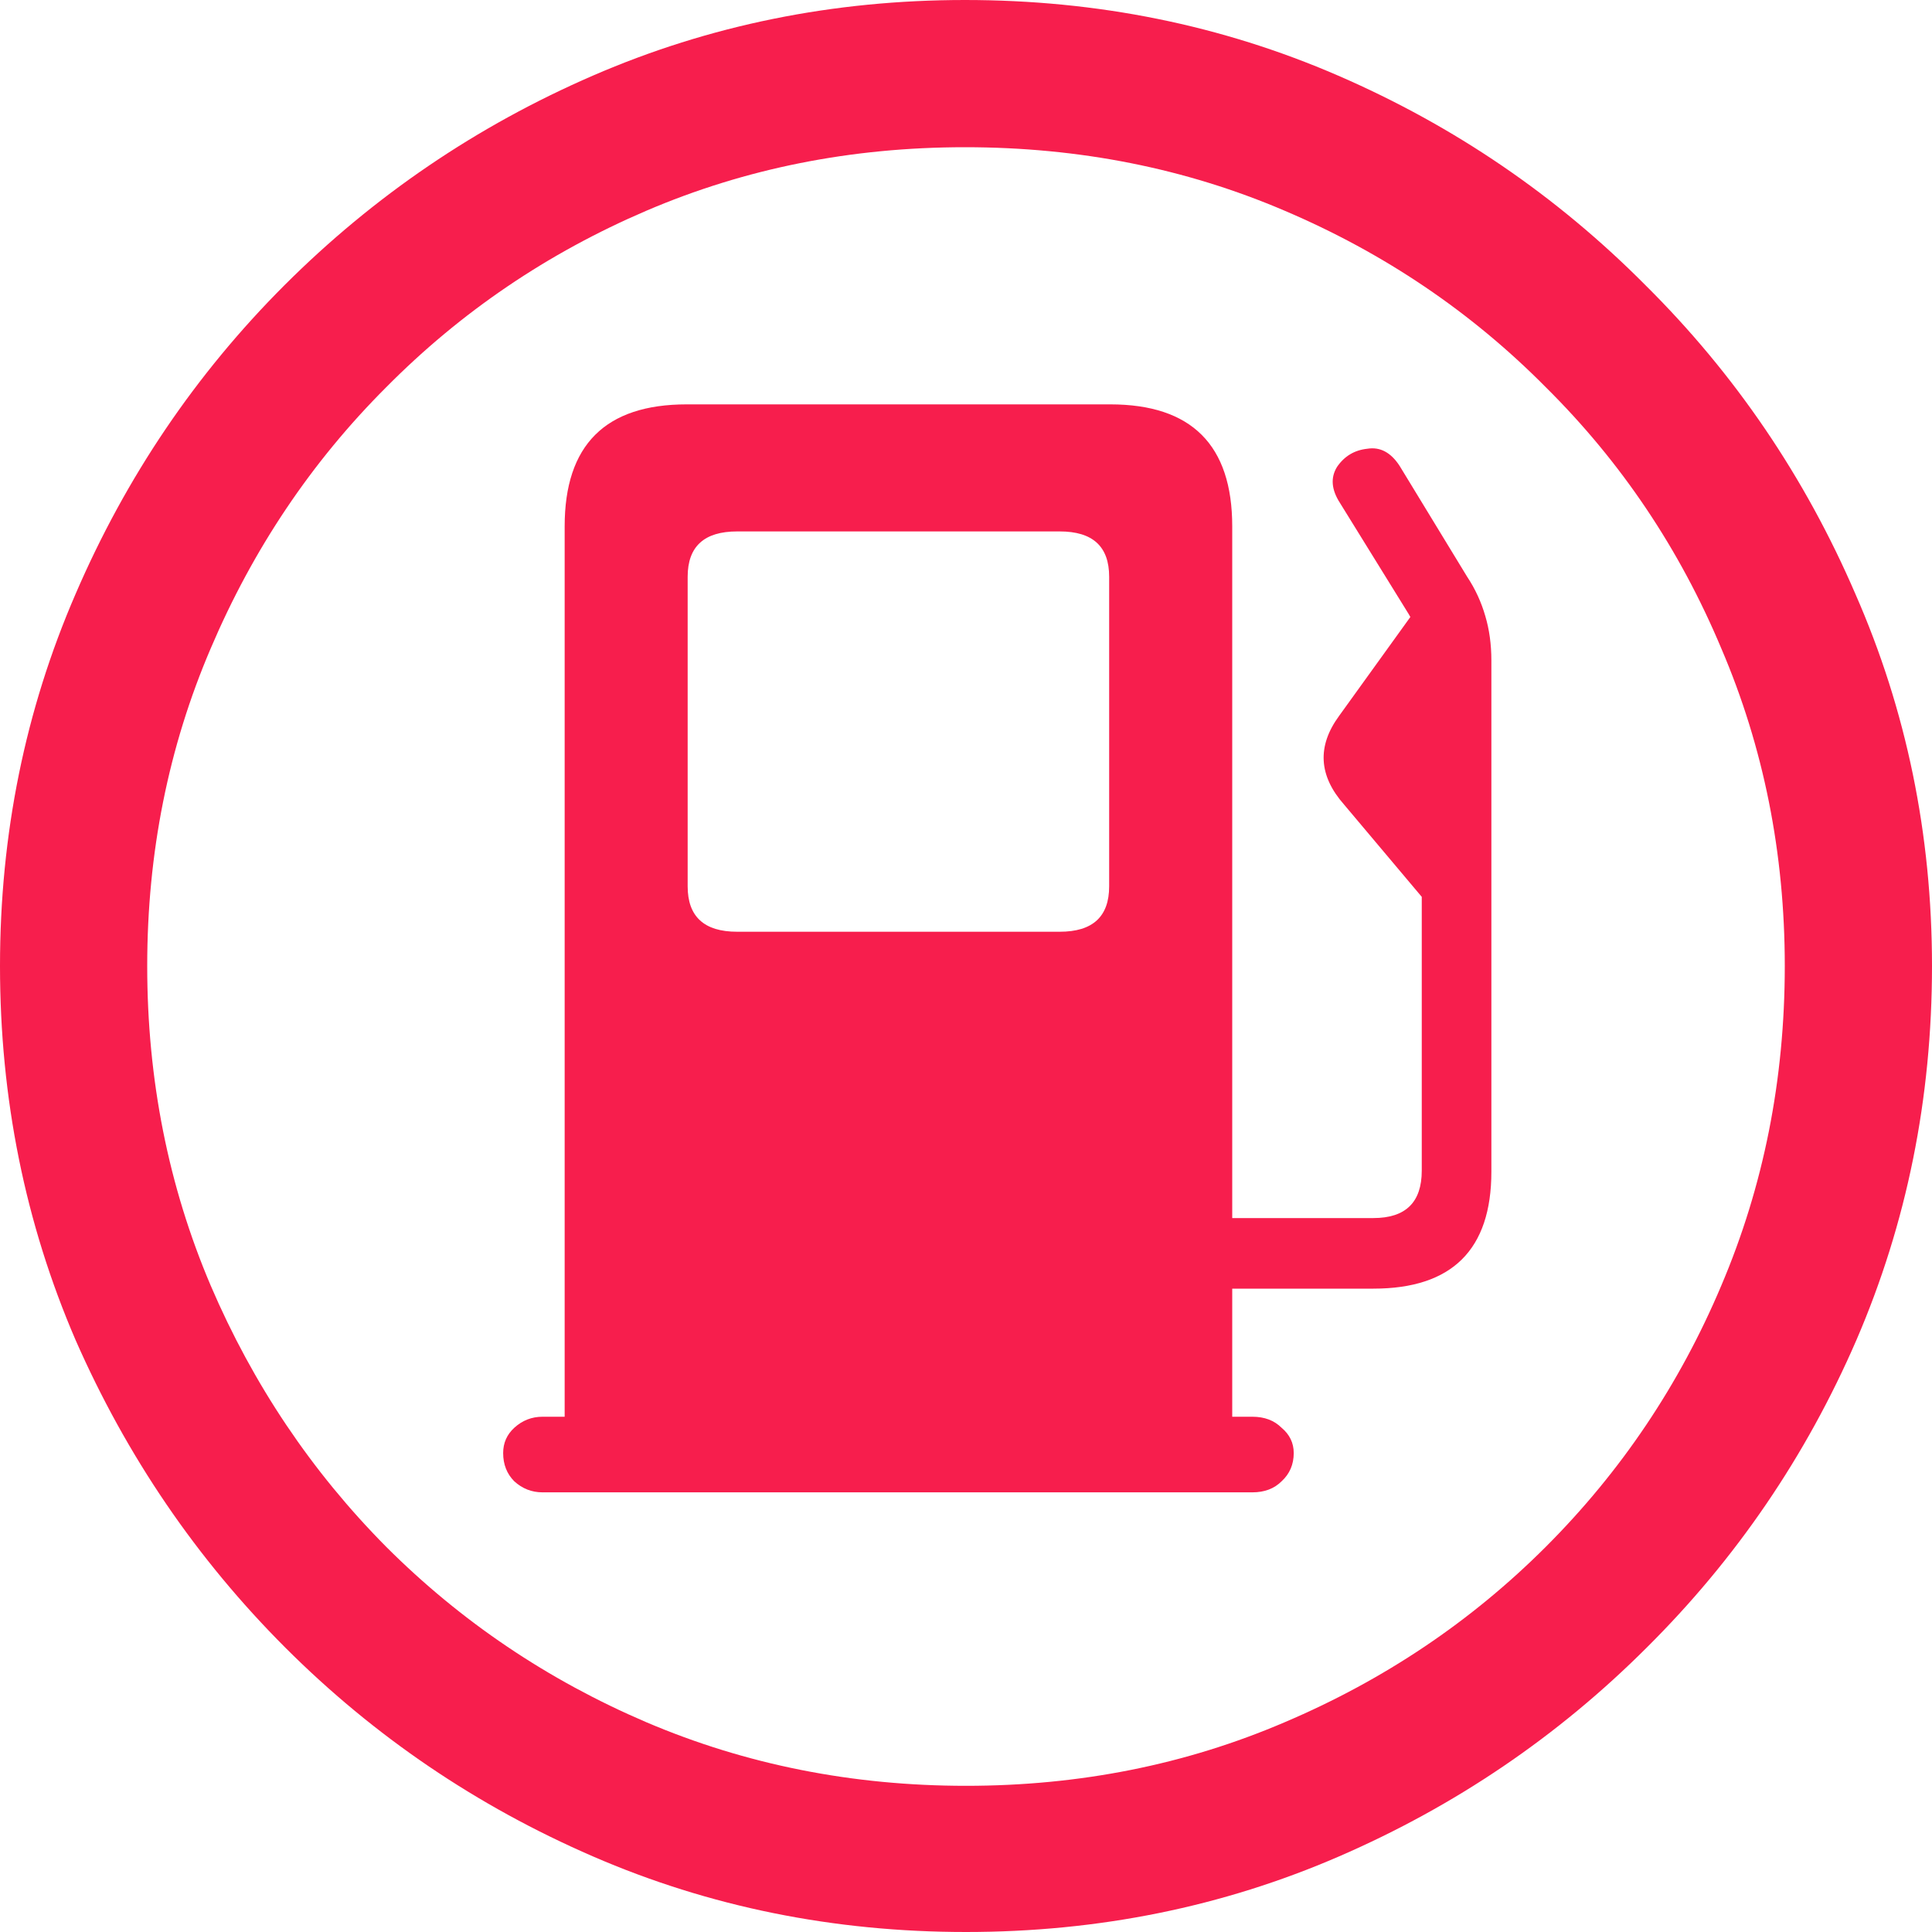 <svg width="30" height="30" viewBox="0 0 30 30" fill="none" xmlns="http://www.w3.org/2000/svg">
<path d="M15 30C12.944 30 11.012 29.609 9.207 28.826C7.401 28.043 5.809 26.962 4.431 25.585C3.053 24.207 1.968 22.615 1.174 20.809C0.391 18.993 0 17.056 0 15C0 12.954 0.391 11.028 1.174 9.222C1.957 7.406 3.038 5.809 4.415 4.431C5.804 3.043 7.401 1.957 9.207 1.174C11.012 0.391 12.938 0 14.984 0C17.041 0 18.972 0.391 20.778 1.174C22.584 1.957 24.175 3.043 25.553 4.431C26.942 5.809 28.027 7.406 28.81 9.222C29.603 11.028 30 12.954 30 15C30 17.056 29.609 18.993 28.826 20.809C28.043 22.615 26.957 24.207 25.569 25.585C24.191 26.962 22.599 28.043 20.793 28.826C18.988 29.609 17.056 30 15 30ZM15 27.73C16.764 27.73 18.413 27.401 19.948 26.743C21.493 26.086 22.845 25.177 24.003 24.019C25.172 22.85 26.08 21.498 26.728 19.963C27.385 18.419 27.714 16.764 27.714 15C27.714 13.246 27.385 11.602 26.728 10.068C26.08 8.523 25.172 7.171 24.003 6.013C22.845 4.843 21.493 3.93 19.948 3.272C18.413 2.615 16.759 2.286 14.984 2.286C13.22 2.286 11.571 2.615 10.037 3.272C8.502 3.93 7.156 4.843 5.997 6.013C4.838 7.171 3.93 8.523 3.272 10.068C2.615 11.602 2.286 13.246 2.286 15C2.286 16.764 2.615 18.419 3.272 19.963C3.93 21.498 4.838 22.85 5.997 24.019C7.156 25.177 8.502 26.086 10.037 26.743C11.581 27.401 13.236 27.73 15 27.73ZM19.134 22.14H8.768V8.173C8.768 6.91 9.4 6.279 10.663 6.279H17.239C18.502 6.279 19.134 6.91 19.134 8.173V22.14ZM11.446 14.468H16.456C16.968 14.468 17.223 14.233 17.223 13.763V8.956C17.223 8.486 16.968 8.252 16.456 8.252H11.446C10.934 8.252 10.678 8.486 10.678 8.956V13.763C10.678 14.233 10.934 14.468 11.446 14.468ZM7.813 22.563C7.813 22.406 7.871 22.276 7.985 22.171C8.111 22.056 8.257 21.999 8.424 21.999H19.447C19.635 21.999 19.786 22.056 19.901 22.171C20.026 22.276 20.089 22.406 20.089 22.563C20.089 22.74 20.026 22.886 19.901 23.001C19.786 23.116 19.635 23.173 19.447 23.173H8.424C8.257 23.173 8.111 23.116 7.985 23.001C7.871 22.886 7.813 22.74 7.813 22.563ZM17.443 20.01V18.914H21.326C21.827 18.914 22.077 18.669 22.077 18.178V10.256C22.077 9.995 22.009 9.755 21.874 9.535L20.809 7.813C20.673 7.604 20.658 7.416 20.762 7.249C20.877 7.082 21.033 6.989 21.232 6.968C21.43 6.936 21.597 7.025 21.733 7.234L22.782 8.956C22.907 9.144 23.001 9.348 23.064 9.567C23.126 9.776 23.158 10.005 23.158 10.256V18.194C23.158 19.405 22.547 20.01 21.326 20.01H17.443ZM20.872 12.495C20.475 12.046 20.449 11.587 20.793 11.117L22.203 9.16V14.076L20.872 12.495Z" fill="#F71E4D"/>
</svg>
